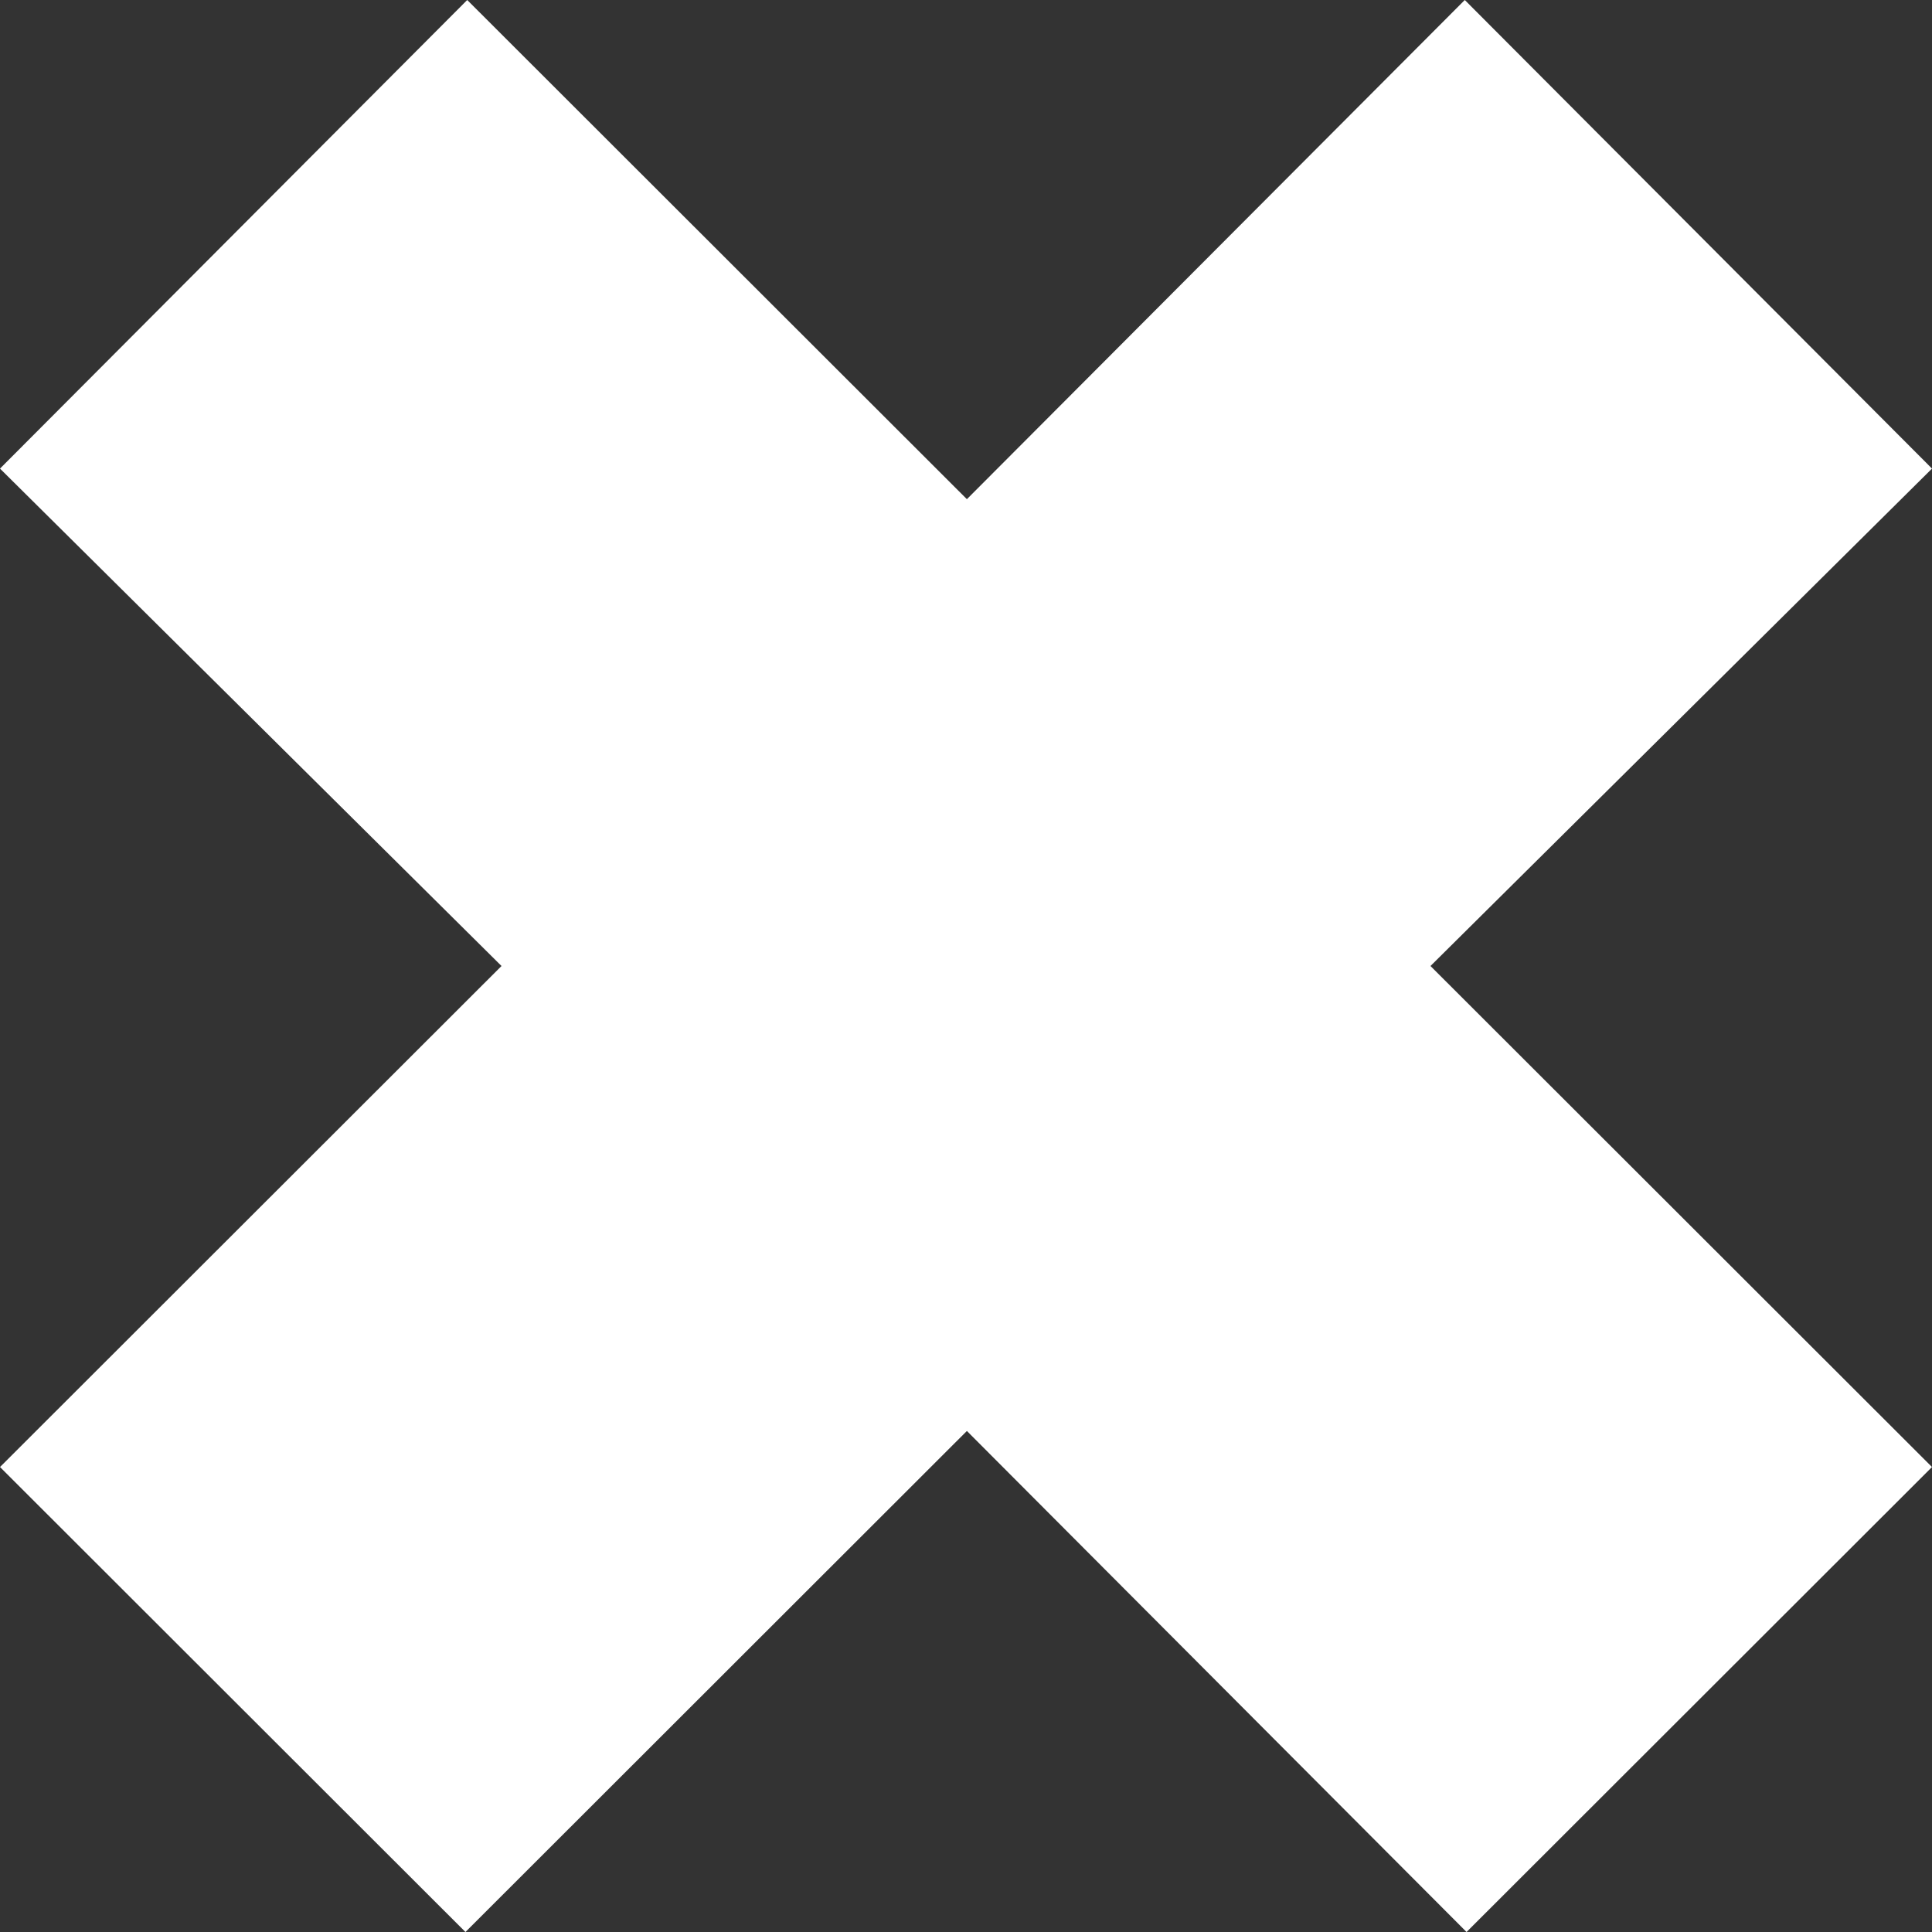 <svg width="24" height="24" viewBox="0 0 24 24" fill="none" xmlns="http://www.w3.org/2000/svg">
<rect x="0" y="0" width="24" height="24" fill="#333333" stroke="none"/>
<path d="M24 18.224L18.218 24L12.011 17.776L5.782 24L0 18.224L6.23 12L0 5.821L5.804 0L12.011 6.201L18.196 0L24 5.821L17.77 12L24 18.224Z" fill="white"/>
</svg>
